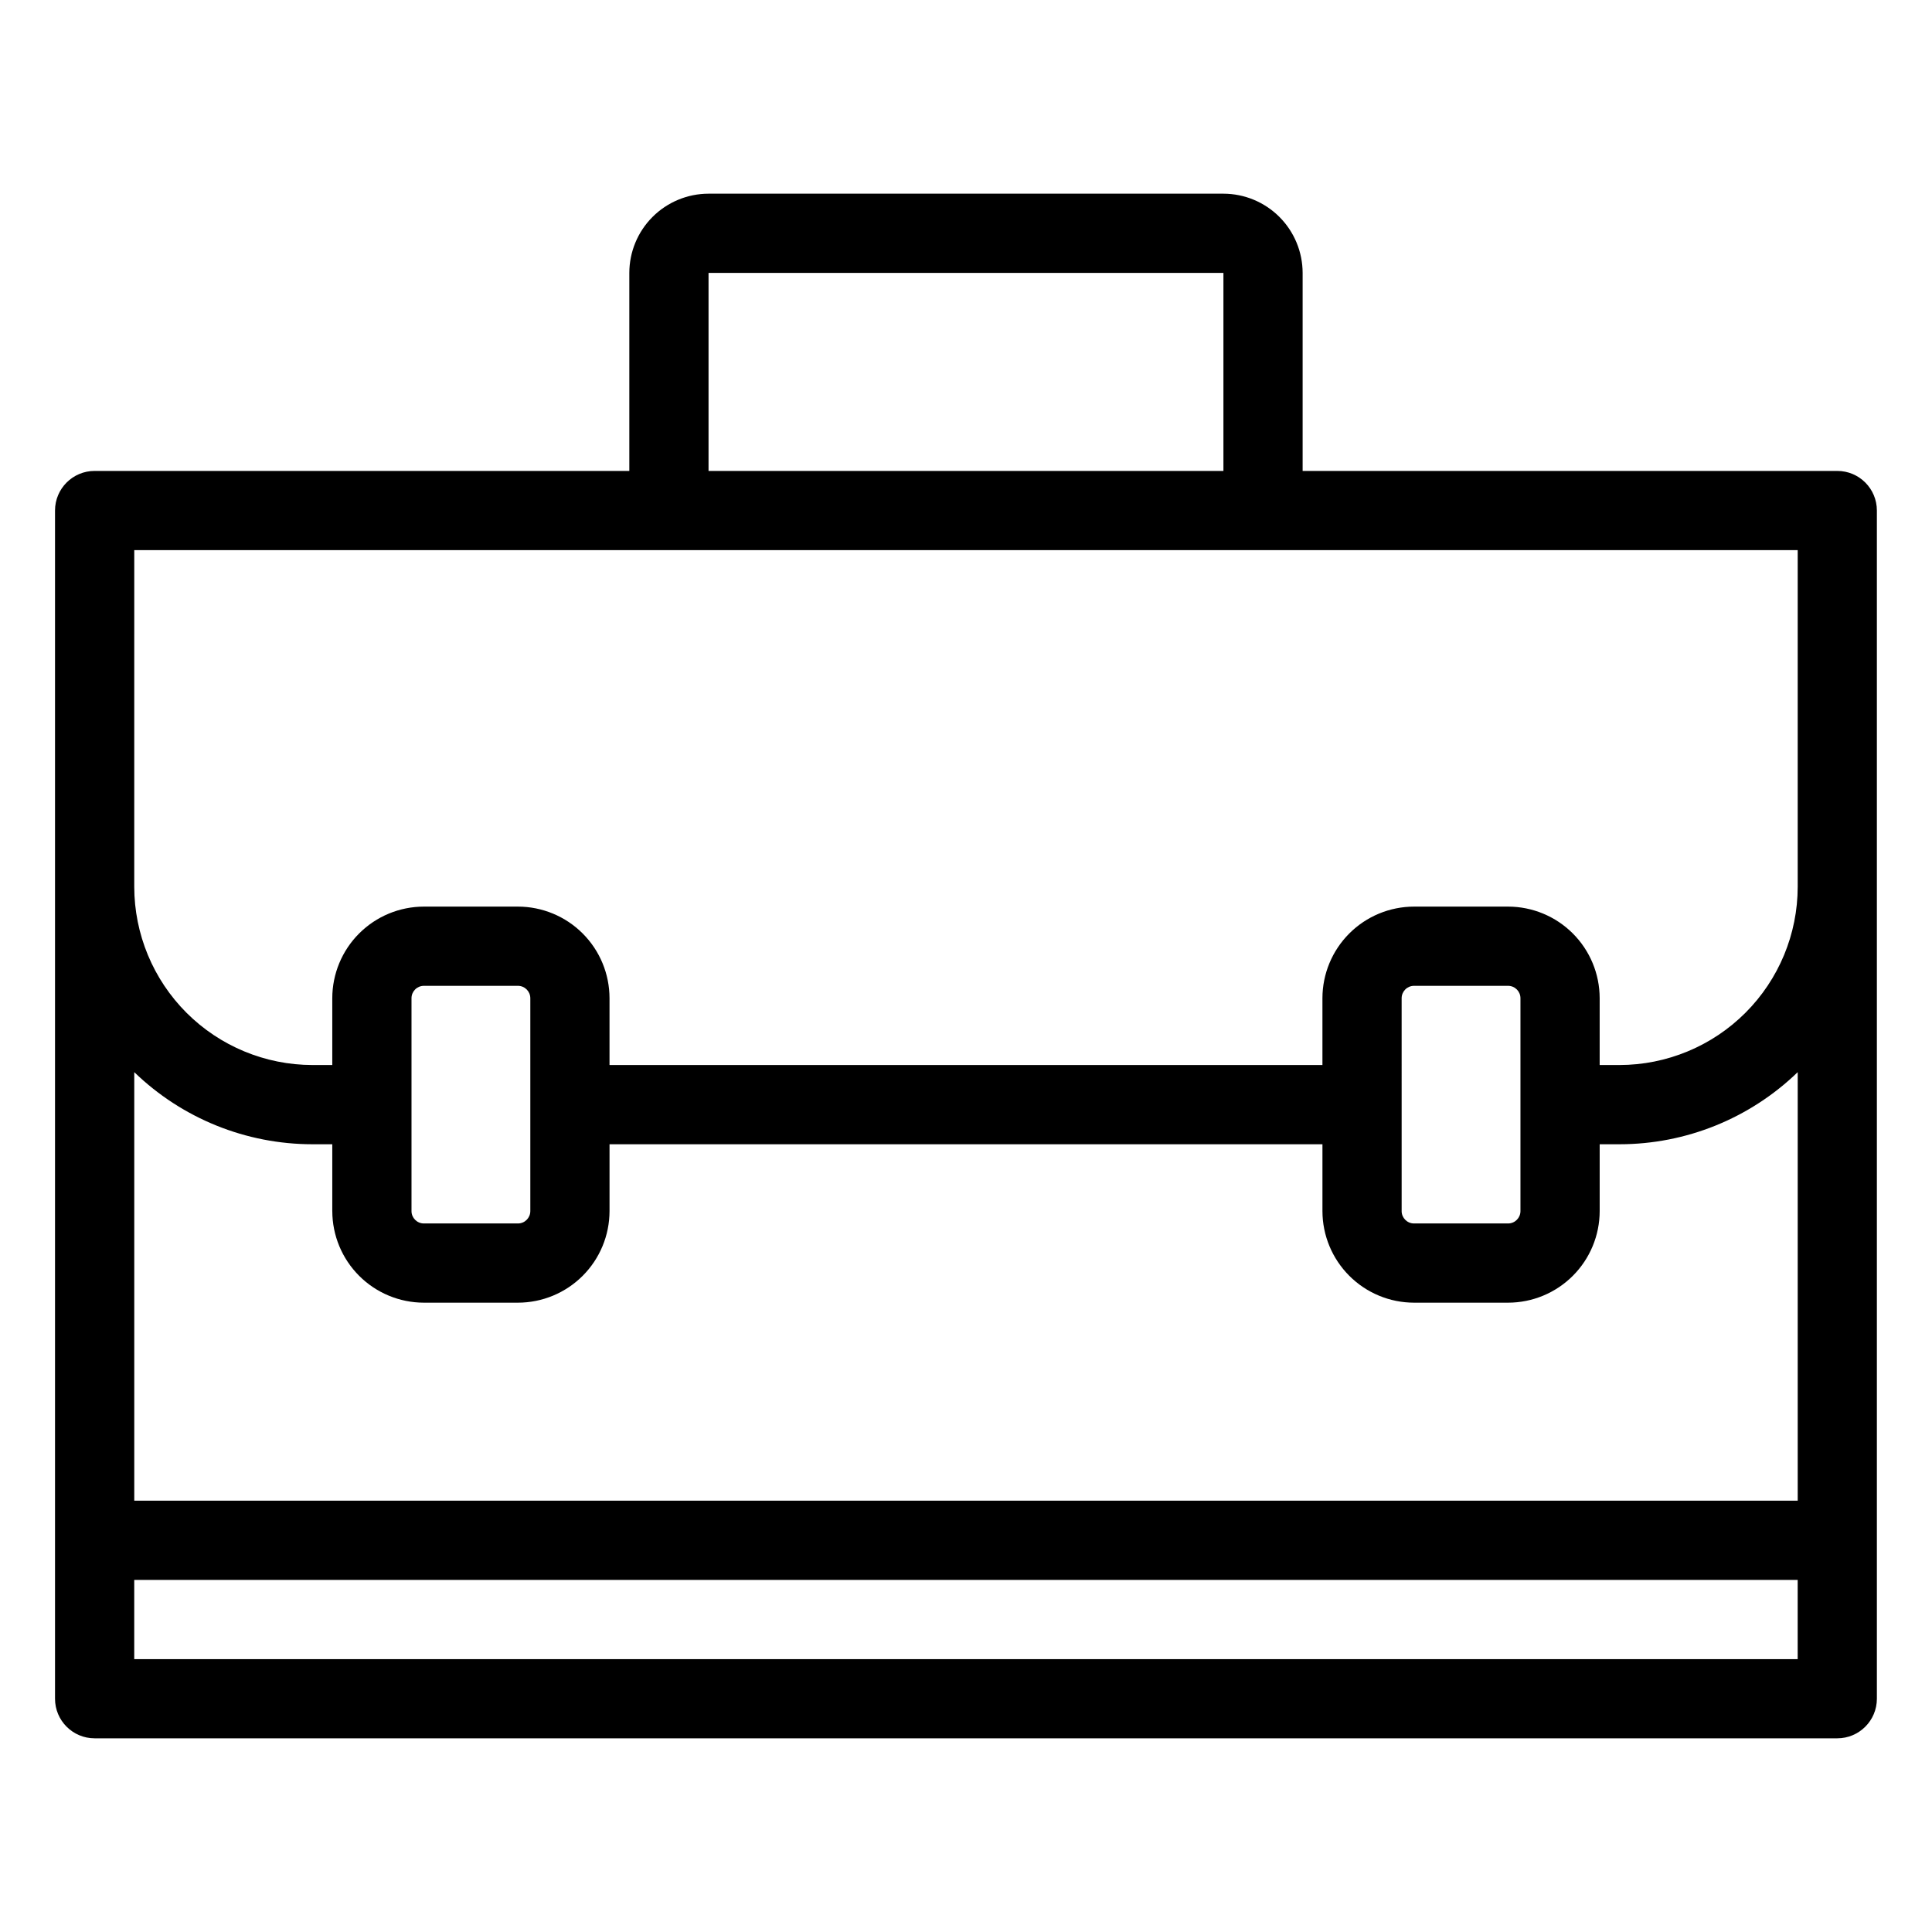 <?xml version="1.0" encoding="UTF-8"?>
<!-- Uploaded to: SVG Repo, www.svgrepo.com, Generator: SVG Repo Mixer Tools -->
<svg fill="#000000" width="800px" height="800px" version="1.1" viewBox="144 144 512 512" xmlns="http://www.w3.org/2000/svg">
 <path d="m630.91 268.8h-141.7v-52.48c-0.008-5.562-2.219-10.898-6.156-14.836-3.934-3.934-9.27-6.148-14.836-6.156h-136.45c-5.566 0.008-10.902 2.223-14.836 6.156-3.938 3.938-6.148 9.273-6.156 14.836v52.48h-141.7c-5.797 0-10.496 4.699-10.496 10.496v314.88c0 5.797 4.699 10.496 10.496 10.496h461.82c5.797 0 10.496-4.699 10.496-10.496v-314.88c0-5.797-4.699-10.496-10.496-10.496zm-299.14-52.48h136.45v52.48h-136.45zm-152.19 73.473h440.83v89.219c-0.012 12.52-4.992 24.527-13.848 33.383-8.855 8.852-20.859 13.832-33.383 13.848h-5.25v-17.711c-0.008-6.438-2.566-12.605-7.117-17.156-4.551-4.551-10.719-7.109-17.152-7.117h-24.93c-6.434 0.008-12.605 2.566-17.152 7.117-4.551 4.551-7.113 10.719-7.121 17.156v17.711h-188.93v-17.711c-0.008-6.438-2.566-12.605-7.117-17.156-4.551-4.551-10.723-7.109-17.156-7.117h-24.93 0.004c-6.438 0.008-12.605 2.566-17.156 7.117-4.551 4.551-7.109 10.719-7.117 17.156v17.711h-5.25c-12.52-0.016-24.527-4.996-33.383-13.848-8.852-8.855-13.832-20.863-13.848-33.383zm76.754 199.43h24.93-0.004c6.434-0.008 12.605-2.566 17.156-7.117 4.551-4.551 7.109-10.719 7.117-17.156v-17.711h188.93v17.711c0.008 6.438 2.57 12.605 7.121 17.156 4.547 4.551 10.719 7.109 17.152 7.117h24.93c6.434-0.008 12.602-2.566 17.152-7.117 4.551-4.551 7.109-10.719 7.117-17.156v-17.711h5.25c17.625 0 34.562-6.852 47.23-19.109v113.57h-440.83v-113.57c12.668 12.258 29.605 19.109 47.23 19.109h5.246v17.711h0.004c0.008 6.438 2.566 12.605 7.117 17.156 4.551 4.551 10.719 7.109 17.156 7.117zm-3.281-24.273v-56.414c0-1.812 1.469-3.277 3.281-3.281h24.93-0.004c1.812 0.004 3.277 1.469 3.281 3.281v56.418-0.004c-0.004 1.812-1.469 3.281-3.281 3.281h-24.93 0.004c-1.812 0-3.281-1.469-3.281-3.281zm262.4 0-0.004-56.414c0.004-1.812 1.473-3.277 3.281-3.281h24.93c1.809 0.004 3.277 1.469 3.277 3.281v56.418-0.004c0 1.812-1.469 3.281-3.277 3.281h-24.93c-1.809 0-3.277-1.469-3.281-3.281zm-335.88 118.74v-20.992h440.83v20.992z"/>
</svg>